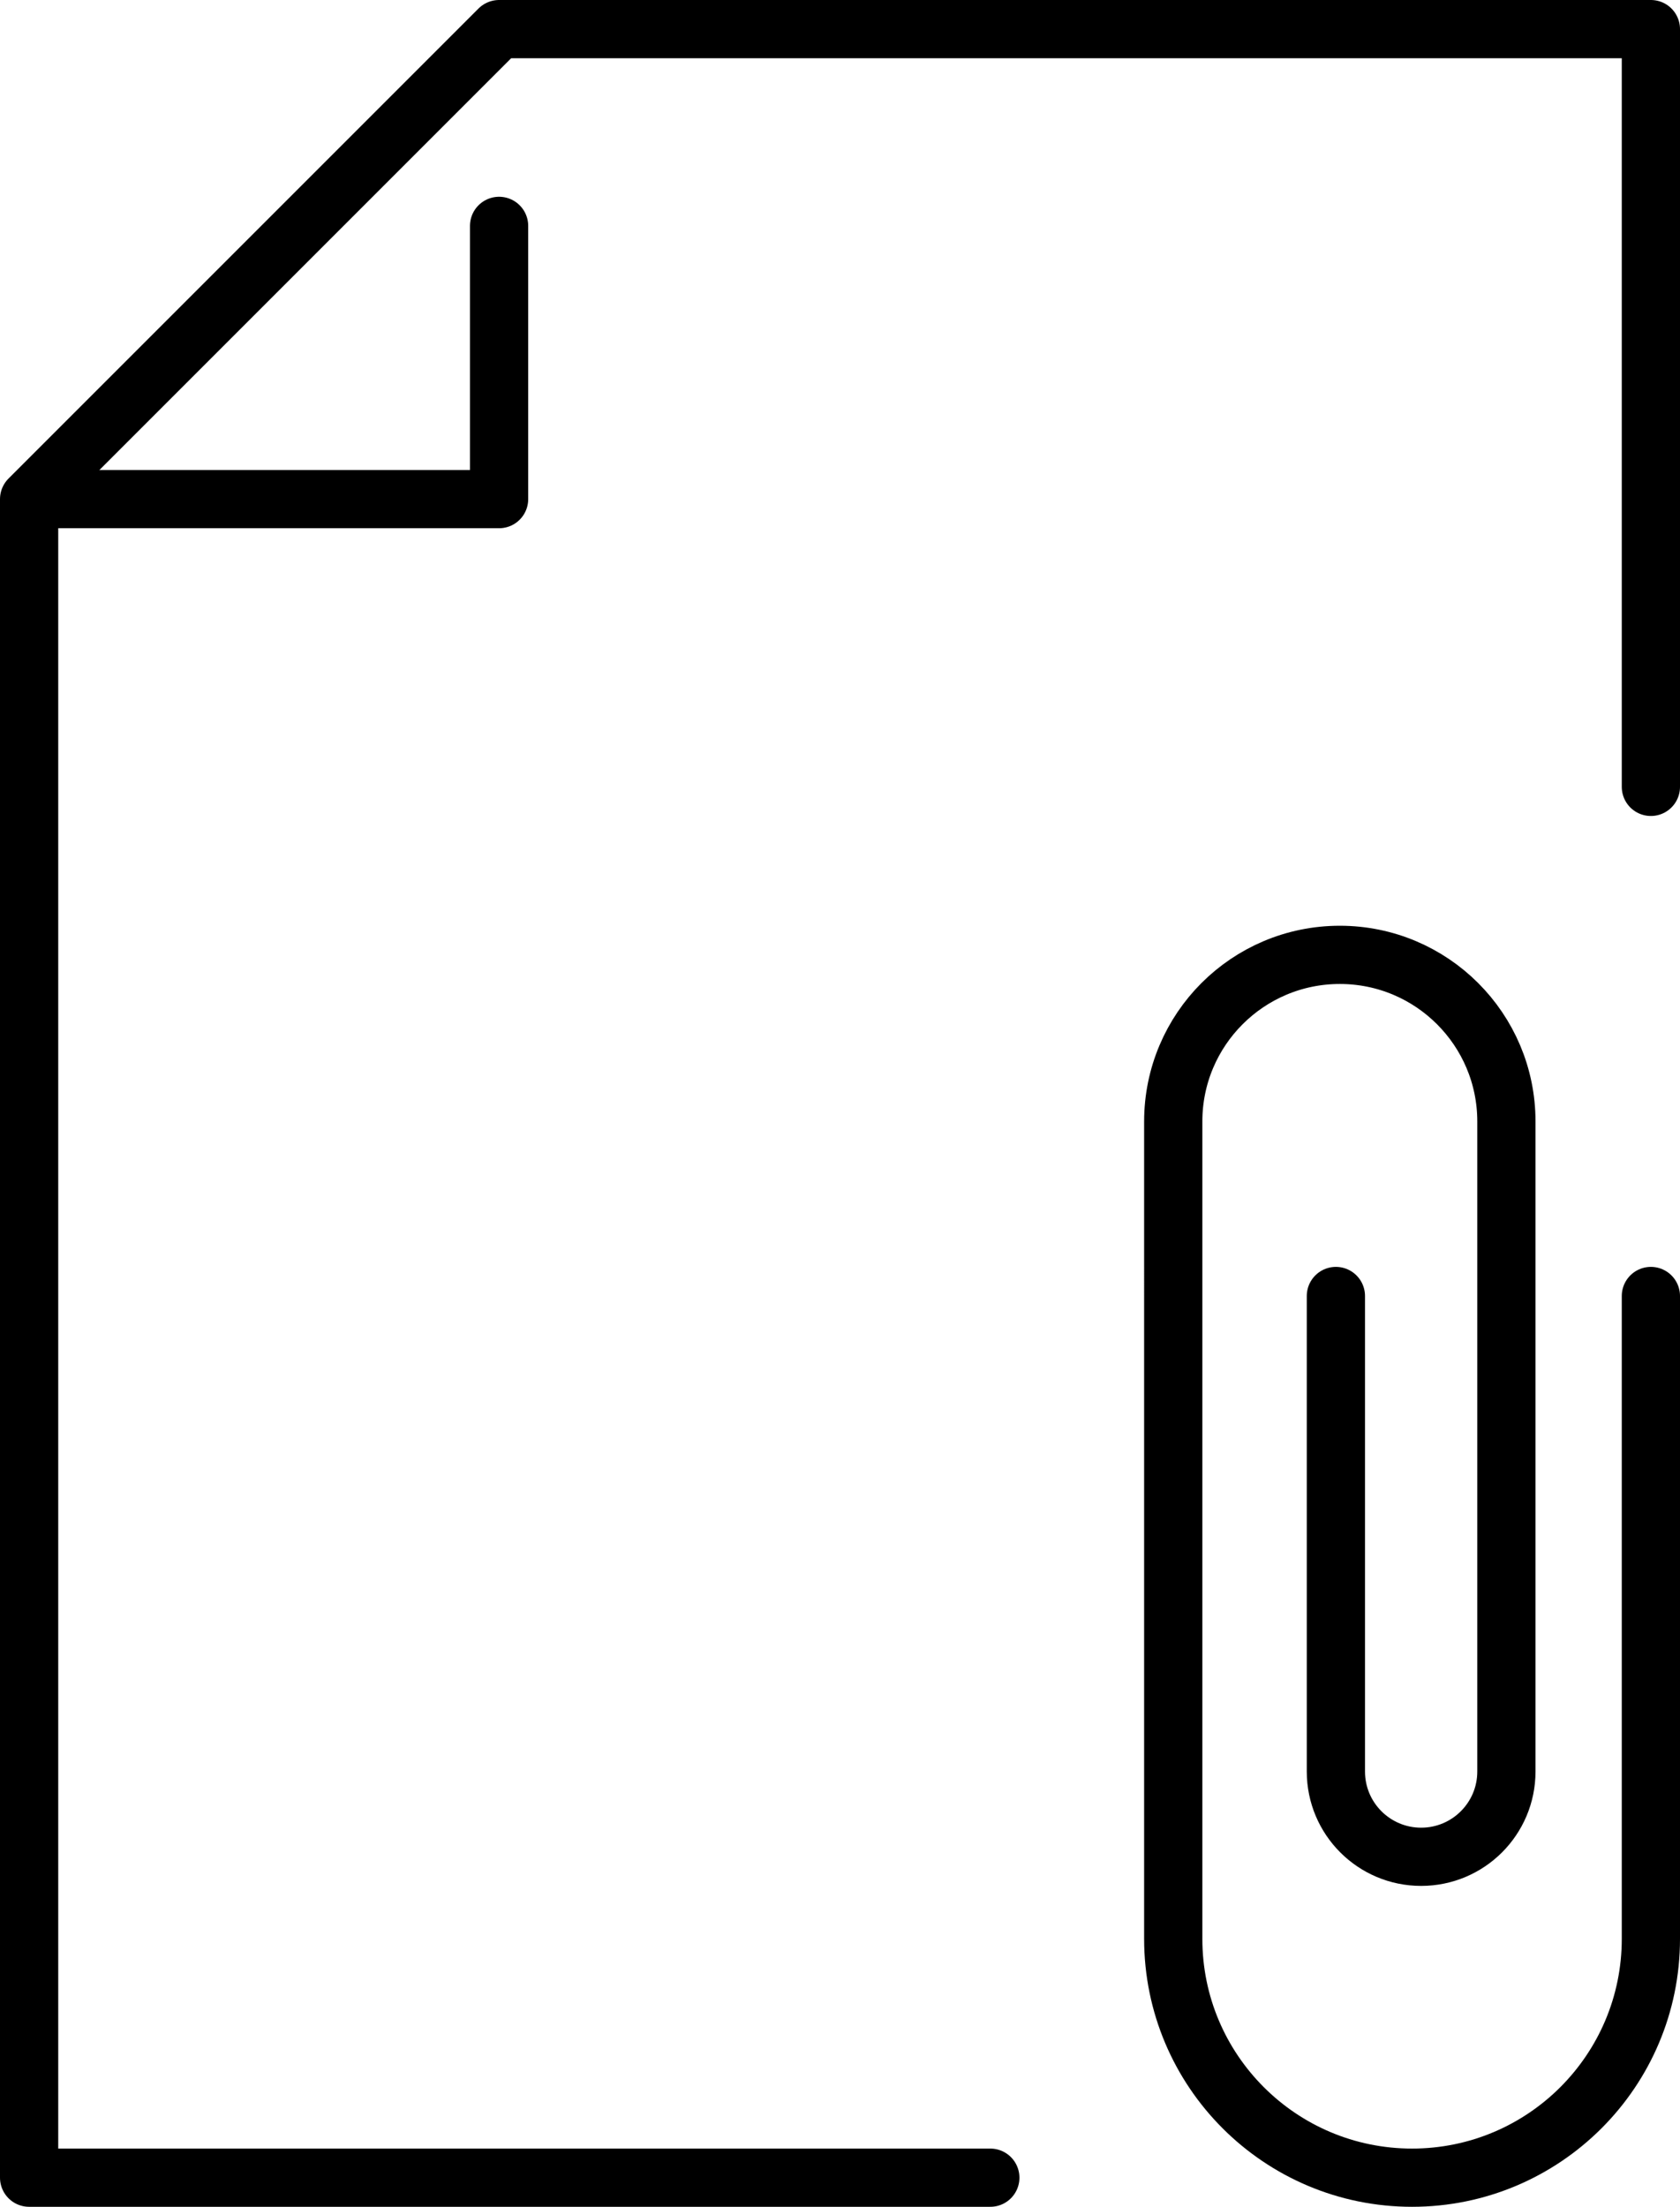 <?xml version="1.0" encoding="utf-8"?>
<!-- Generator: Adobe Illustrator 24.1.2, SVG Export Plug-In . SVG Version: 6.00 Build 0)  -->
<svg version="1.1" id="Layer_1" xmlns="http://www.w3.org/2000/svg" xmlns:xlink="http://www.w3.org/1999/xlink" x="0px" y="0px"
	 viewBox="0 0 346.24 454.78" style="enable-background:new 0 0 346.24 454.78;" xml:space="preserve">
<g>
	<g>
		<g>
			<path style="fill:none;stroke:#000000;stroke-width:12;stroke-linecap:round;stroke-linejoin:round;stroke-miterlimit:10;" d="
				M340.24,162.16c0-79.08,0-156.16,0-156.16H102.86L6,102.86c0,0,0,345.92,0,345.92s115.38,0,198.1,0"/>
			<path style="fill:none;stroke:#000000;stroke-width:12;stroke-linecap:round;stroke-linejoin:round;stroke-miterlimit:10;" d="
				M102.86,46.55c0,31.29,0,56.31,0,56.31s-54.77,0-94.71,0"/>
		</g>
	</g>
	<path style="fill:none;stroke:#000000;stroke-width:12;stroke-linecap:round;stroke-linejoin:round;stroke-miterlimit:10;" d="
		M340.24,267.08v132.48c0,27.18-22.04,49.22-49.22,49.22l0,0c-27.18,0-49.22-22.04-49.22-49.22V231.11
		c0-18.96,15.37-34.33,34.33-34.33l0,0c18.96,0,34.33,15.37,34.33,34.33v133.97c0,9.71-7.87,17.57-17.57,17.57l0,0
		c-9.71,0-17.57-7.87-17.57-17.57v-98"/>
</g>
</svg>
